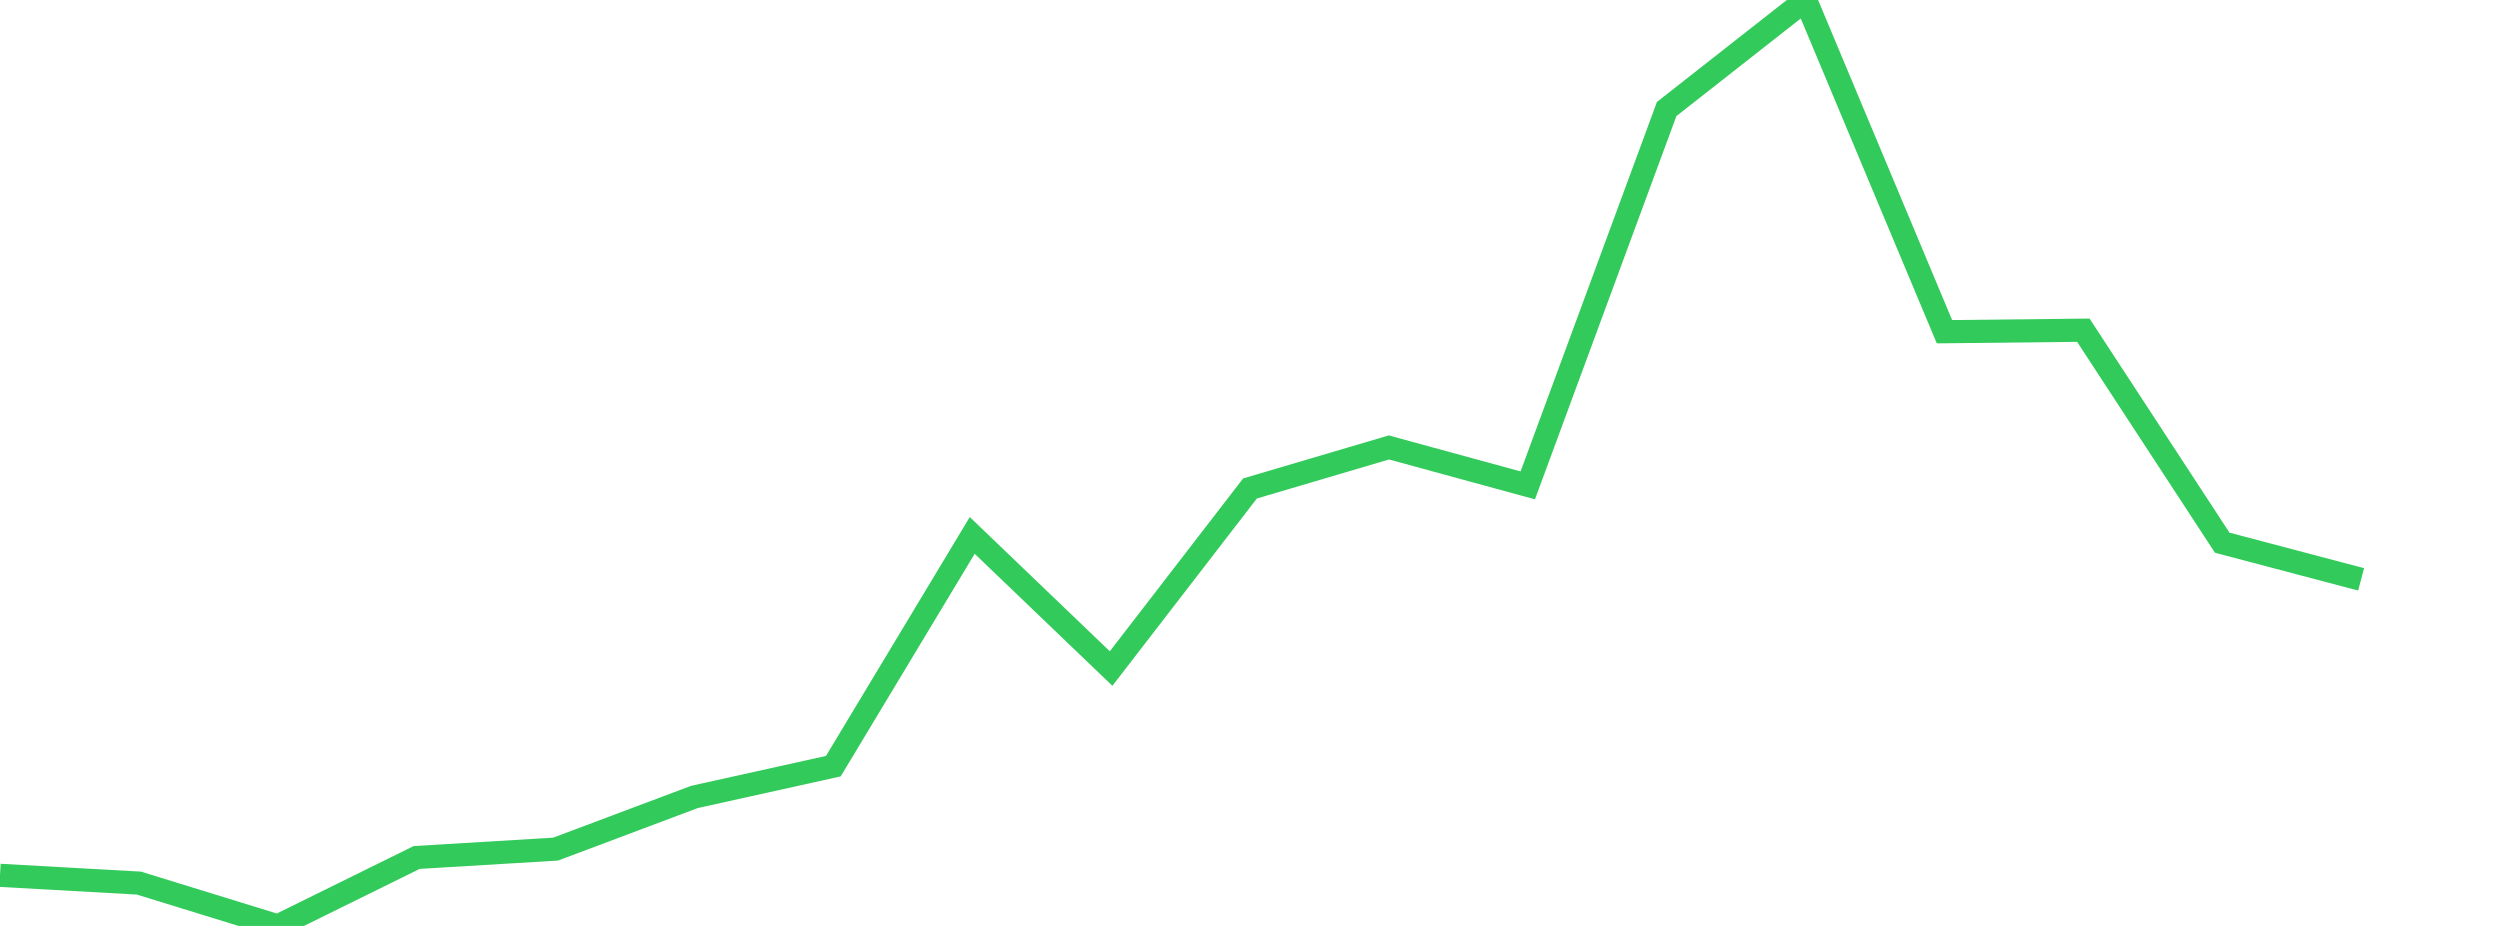 <?xml version="1.0" standalone="no"?>
<!DOCTYPE svg PUBLIC "-//W3C//DTD SVG 1.1//EN" "http://www.w3.org/Graphics/SVG/1.1/DTD/svg11.dtd">

<svg width="135" height="50" viewBox="0 0 135 50" preserveAspectRatio="none" 
  xmlns="http://www.w3.org/2000/svg"
  xmlns:xlink="http://www.w3.org/1999/xlink">


<polyline points="0.0, 47.268 7.5, 47.687 15.0, 50.0 22.5, 46.304 30.0, 45.853 37.5, 43.035 45.0, 41.373 52.5, 28.913 60.0, 36.102 67.5, 26.377 75.0, 24.162 82.5, 26.21 90.0, 5.887 97.5, 0.0 105.0, 17.912 112.5, 17.831 120.0, 29.306 127.5, 31.286" fill="none" stroke="#32ca5b" stroke-width="1.25"/>

</svg>